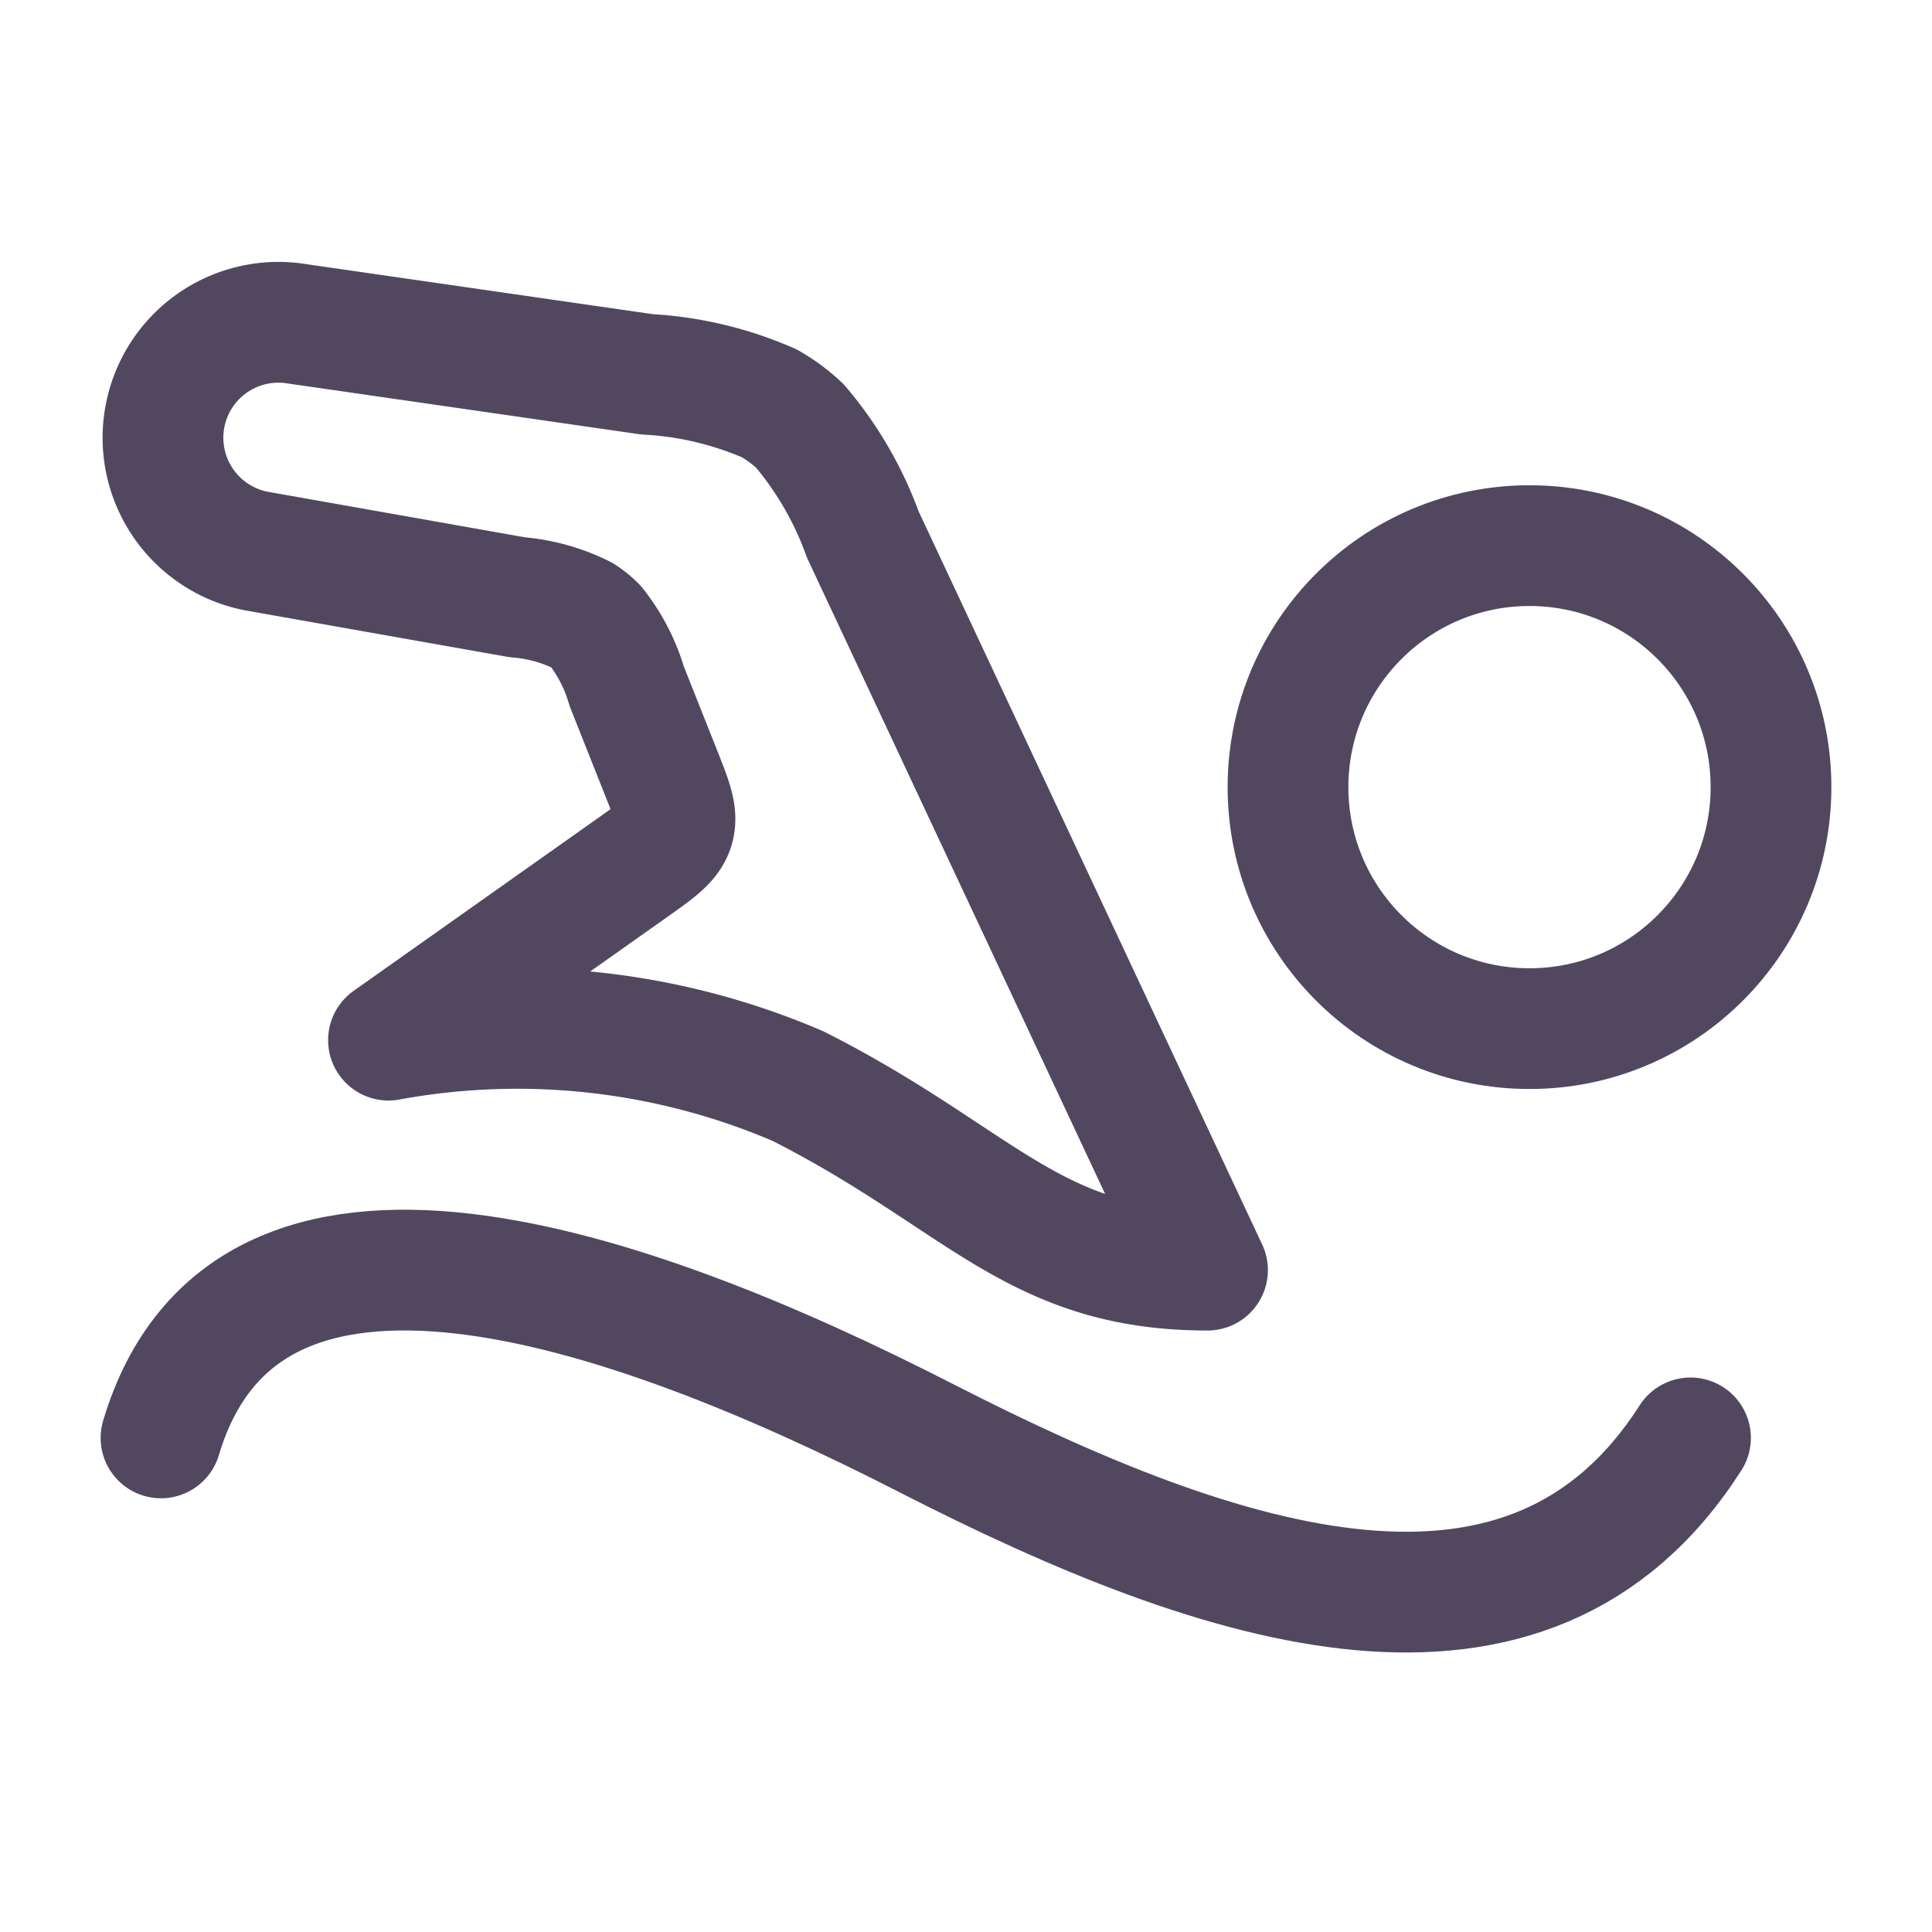 <svg xmlns="http://www.w3.org/2000/svg" viewBox="0 0 24 24"><g data-name="swimming pool icon"><g fill="none" data-name="Group 2344"><path d="M0 0h24v24H0z" data-name="Rectangle 825"/><g stroke="#514860" stroke-linecap="round" stroke-linejoin="round" stroke-width="1.5" transform="translate(0 -.222)"><path d="M10.718 6.862 15 16c-2.167.0-2.826-1.143-5.087-2.286a8.844 8.844.0 00-5.087-.571L7.857 11c.308-.218.463-.327.512-.493s-.02-.342-.16-.693l-.424-1.068A2.194 2.194.0 007.4 8a1 1 0 00-.165-.134 2.194 2.194.0 00-.805-.224l-3.247-.575a1.434 1.434.0 01.455-2.83l4.4.635a4.374 4.374.0 011.518.36 2 2 0 01.381.282 4.374 4.374.0 01.781 1.348z" data-name="Path 4020"/><circle cx="3" cy="3" r="3" data-name="Ellipse 69" transform="translate(16 7)"/><path d="M2 18.084c1.056-3.532 5.768-1.911 9.5.0s7.5 3.127 9.5.0" data-name="Path 4021"/></g></g></g></svg>